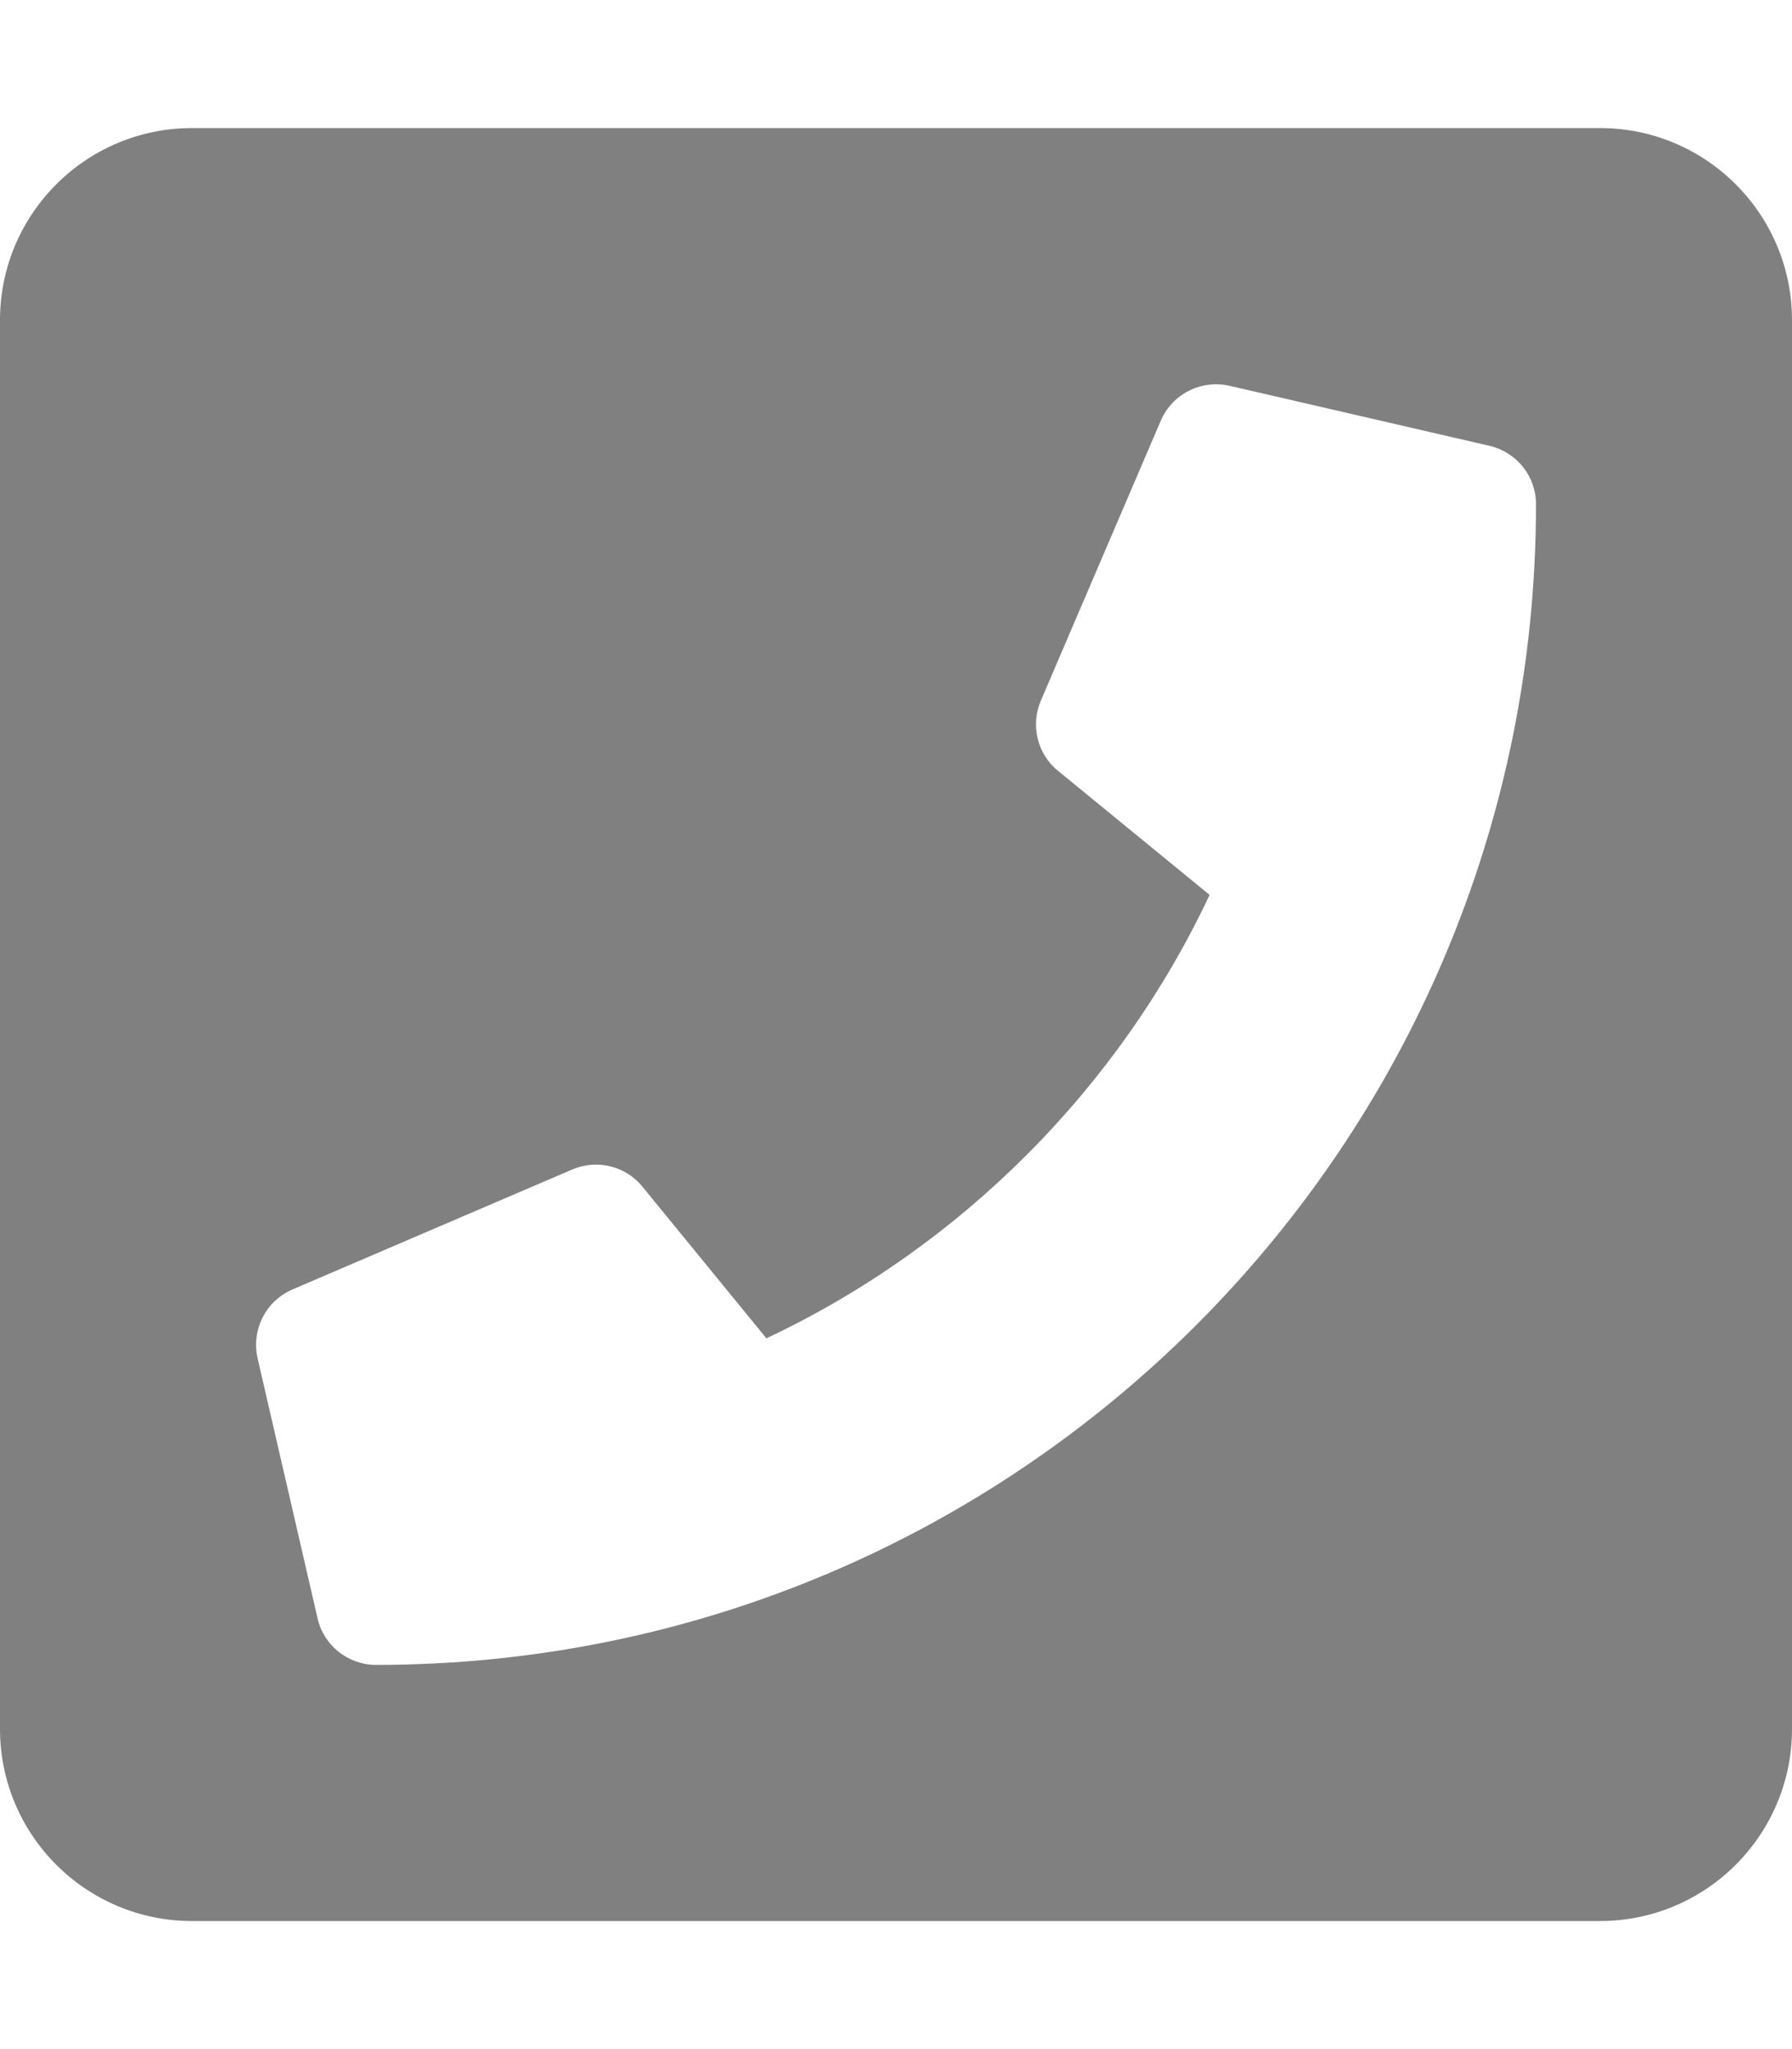 <?xml version='1.0' encoding='utf-8'?>
<!-- Generator: imaengine 6.0   -->
<svg xmlns:xlink="http://www.w3.org/1999/xlink" xmlns="http://www.w3.org/2000/svg" viewBox="0,0,448,512" style="enable-background:new 0 0 448 512;" version="1.1">
<defs/>
<g id="layer0">
<path d="M400,32L48,32C21.5,32 0,53.5 0,80L0,432C0,458.5 21.5,480 48,480L400,480C426.5,480 448,458.5 448,432L448,80C448,53.5 426.5,32 400,32L400,32L400,32ZM94,416C87,416 80.9,411.1 79.4,404.4L64.4,339.4C62.8,332.3 66.4,325.1 73.1,322.2L143.1,292.2C149.2,289.6 156.4,291.3 160.6,296.5L191.6,334.4C240.5,311.4 279.9,271.5 302.4,223.6L264.5,192.6C259.3,188.4 257.6,181.2 260.2,175.1L290.2,105.1C293.1,98.4 300.3,94.8 307.4,96.4L372.4,111.4C379.2,113 384,119 384,126C384,286.3 254.1,416 94,416L94,416L94,416Z" fill="#808080"/>
</g>
</svg>
